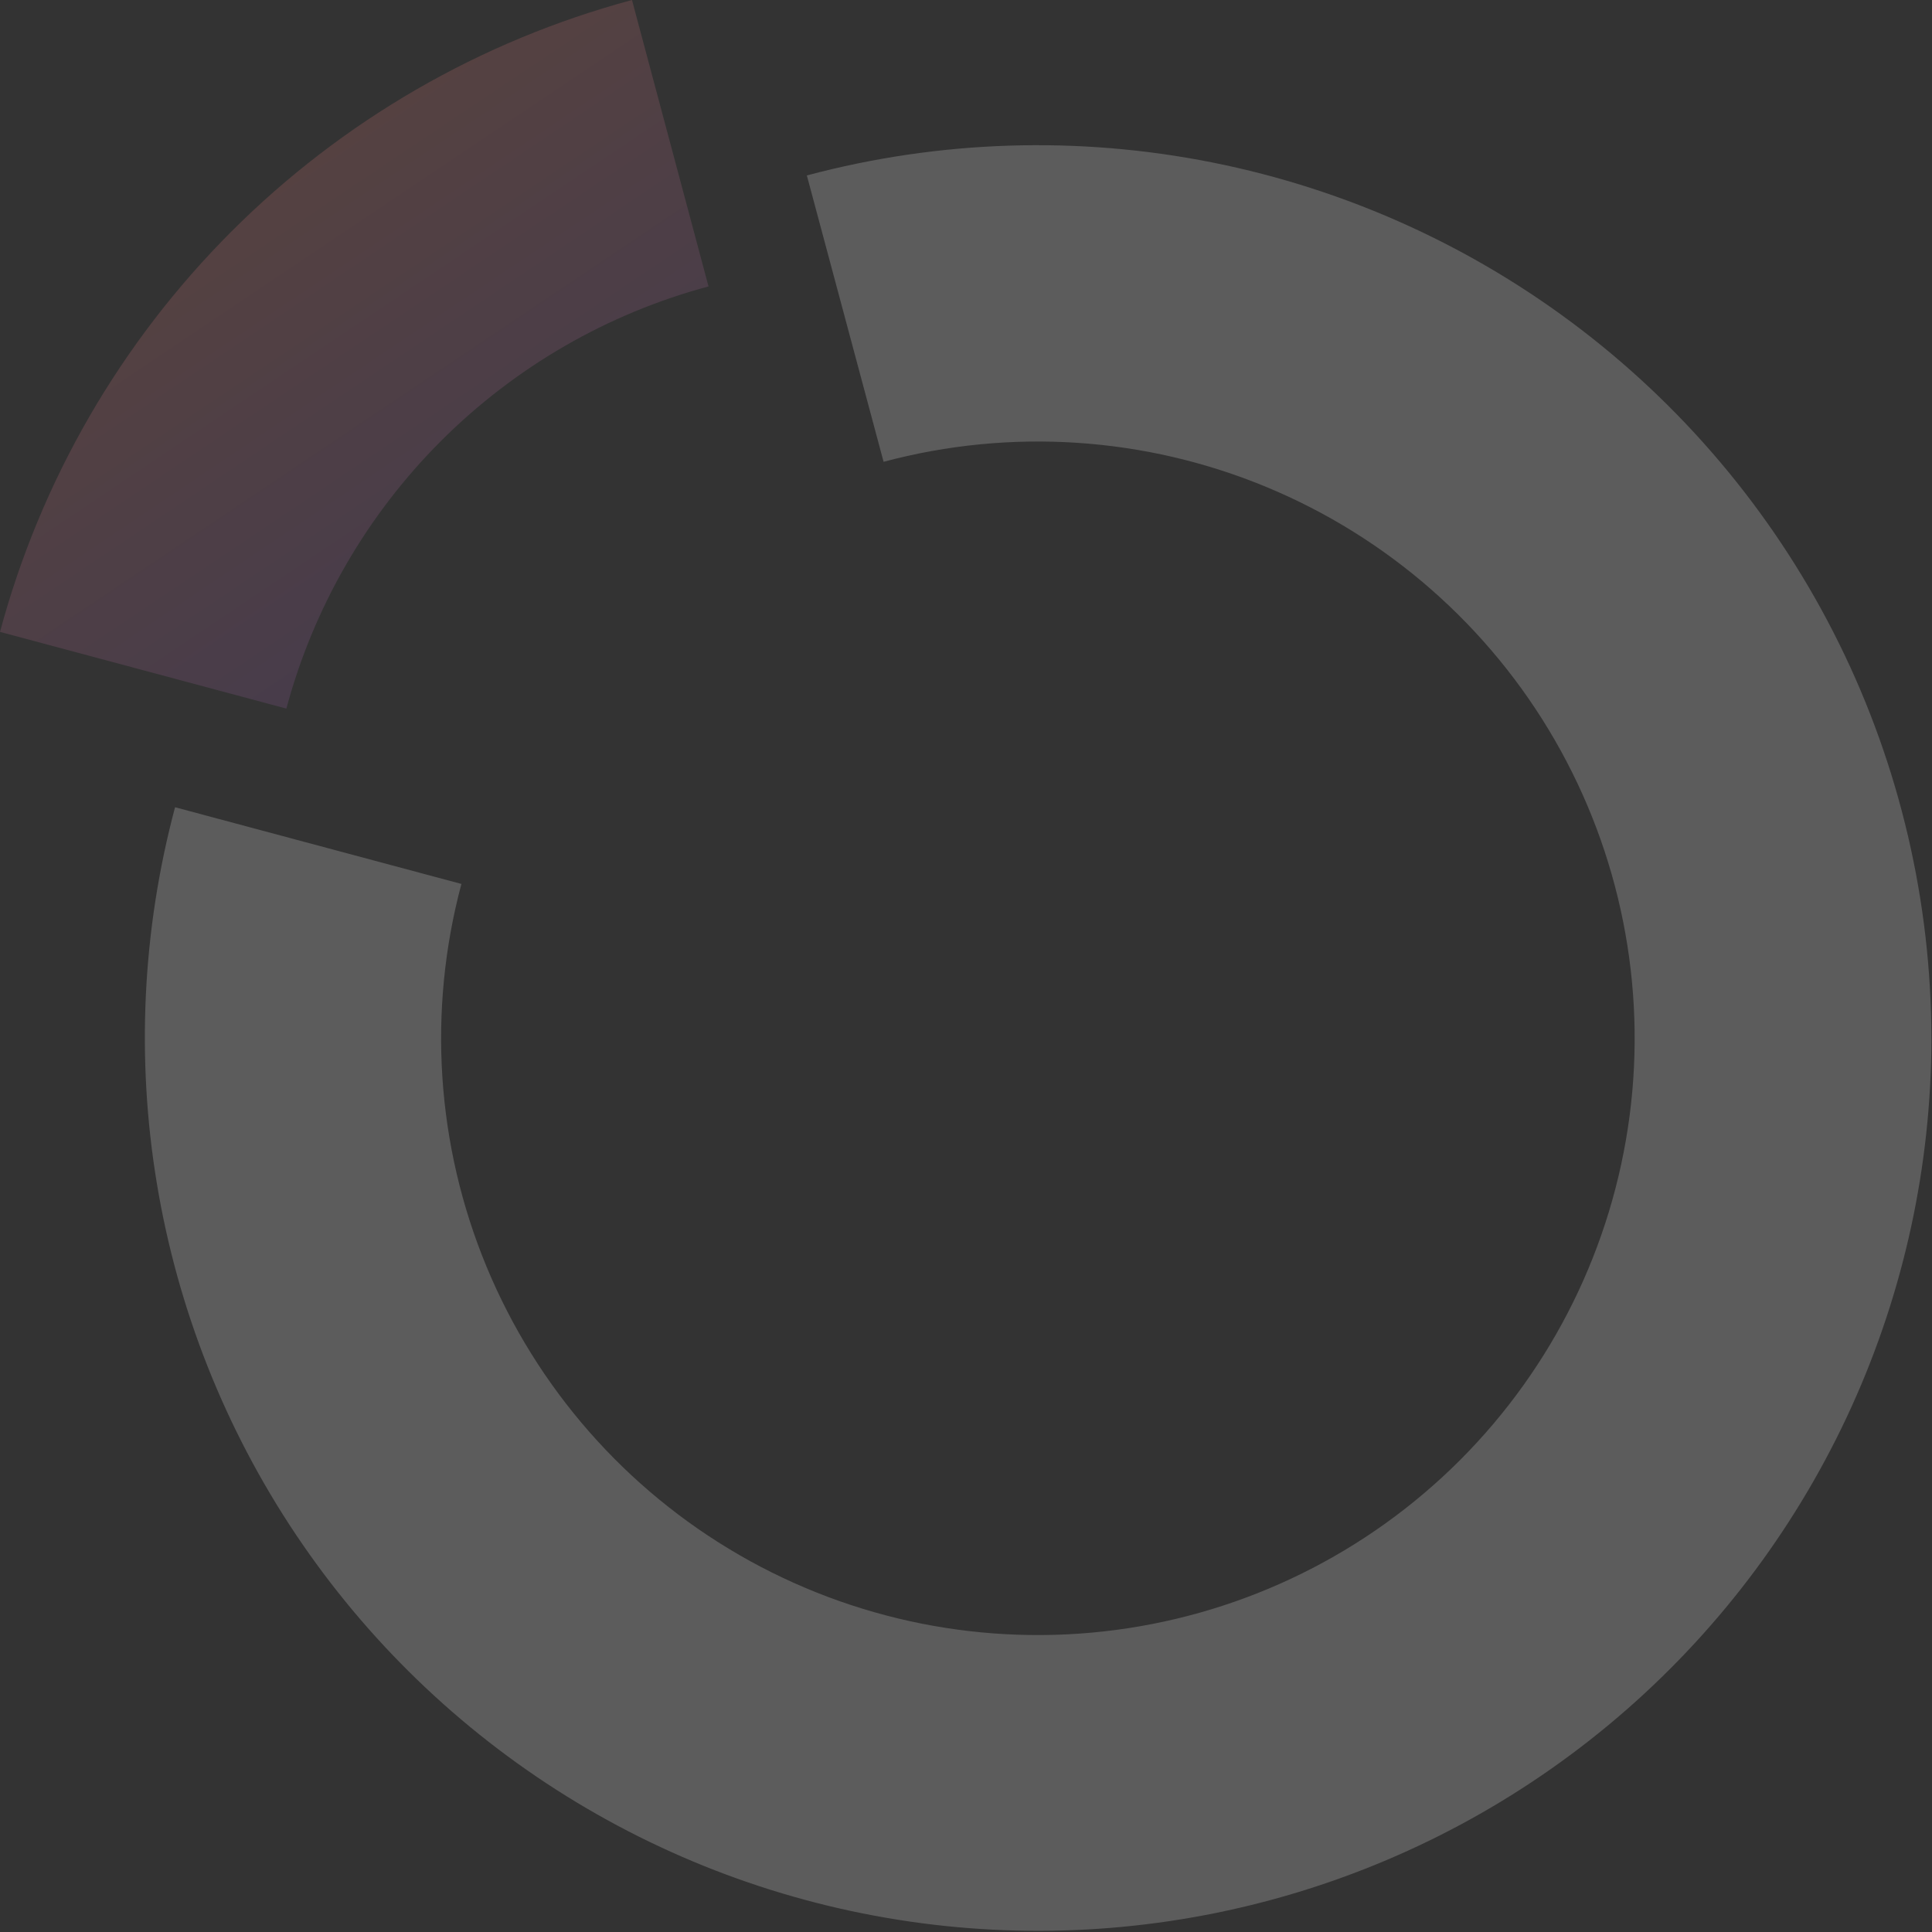 <svg width="425" height="425" viewBox="0 0 425 425" fill="none" xmlns="http://www.w3.org/2000/svg">
<rect x="0" y="0" width="425" height="425" fill="#333333" stroke="none"/>
<g opacity="0.2">
<path d="M139.025 0C105.705 8.959 75.324 26.515 50.924 50.911C26.525 75.306 8.964 105.685 0 139.003L62.995 155.877C68.974 133.615 80.702 113.316 97.002 97.017C113.302 80.717 133.6 68.989 155.862 63.009L139.025 0Z" fill="url(#paint0_linear_3465_10307)"/>
<path d="M424.872 228.447C424.843 256.401 418.849 284.027 407.292 309.48C395.735 334.933 378.88 357.628 357.853 376.048C336.826 394.468 312.111 408.189 285.359 416.297C258.606 424.404 230.432 426.71 202.717 423.061C175.002 419.412 148.385 409.891 124.642 395.136C100.9 380.38 80.58 360.728 65.037 337.493C49.495 314.258 39.09 287.975 34.515 260.398C29.94 232.82 31.301 204.585 38.508 177.576L101.503 194.449C94.029 222.362 95.974 251.961 107.036 278.656C118.097 305.351 137.658 327.651 162.684 342.097C187.71 356.543 216.802 362.329 245.451 358.556C274.1 354.784 300.704 341.665 321.137 321.233C341.571 300.801 354.692 274.199 358.466 245.55C362.241 216.902 356.457 187.808 342.013 162.781C327.569 137.754 305.271 118.192 278.577 107.128C251.883 96.065 222.284 94.118 194.371 101.589L177.49 38.594C206.607 30.821 237.122 29.843 266.677 35.738C296.232 41.632 324.037 54.241 347.944 72.59C371.852 90.939 391.222 114.537 404.56 141.563C417.897 168.588 424.844 198.317 424.865 228.454" fill="white"/>
</g>
<defs>
<linearGradient id="paint0_linear_3465_10307" x1="33.872" y1="14.425" x2="122.535" y2="146.56" gradientUnits="userSpaceOnUse">
<stop stop-color="#F48468"/>
<stop offset="1" stop-color="#8859B4"/>
</linearGradient>
</defs>
</svg>
